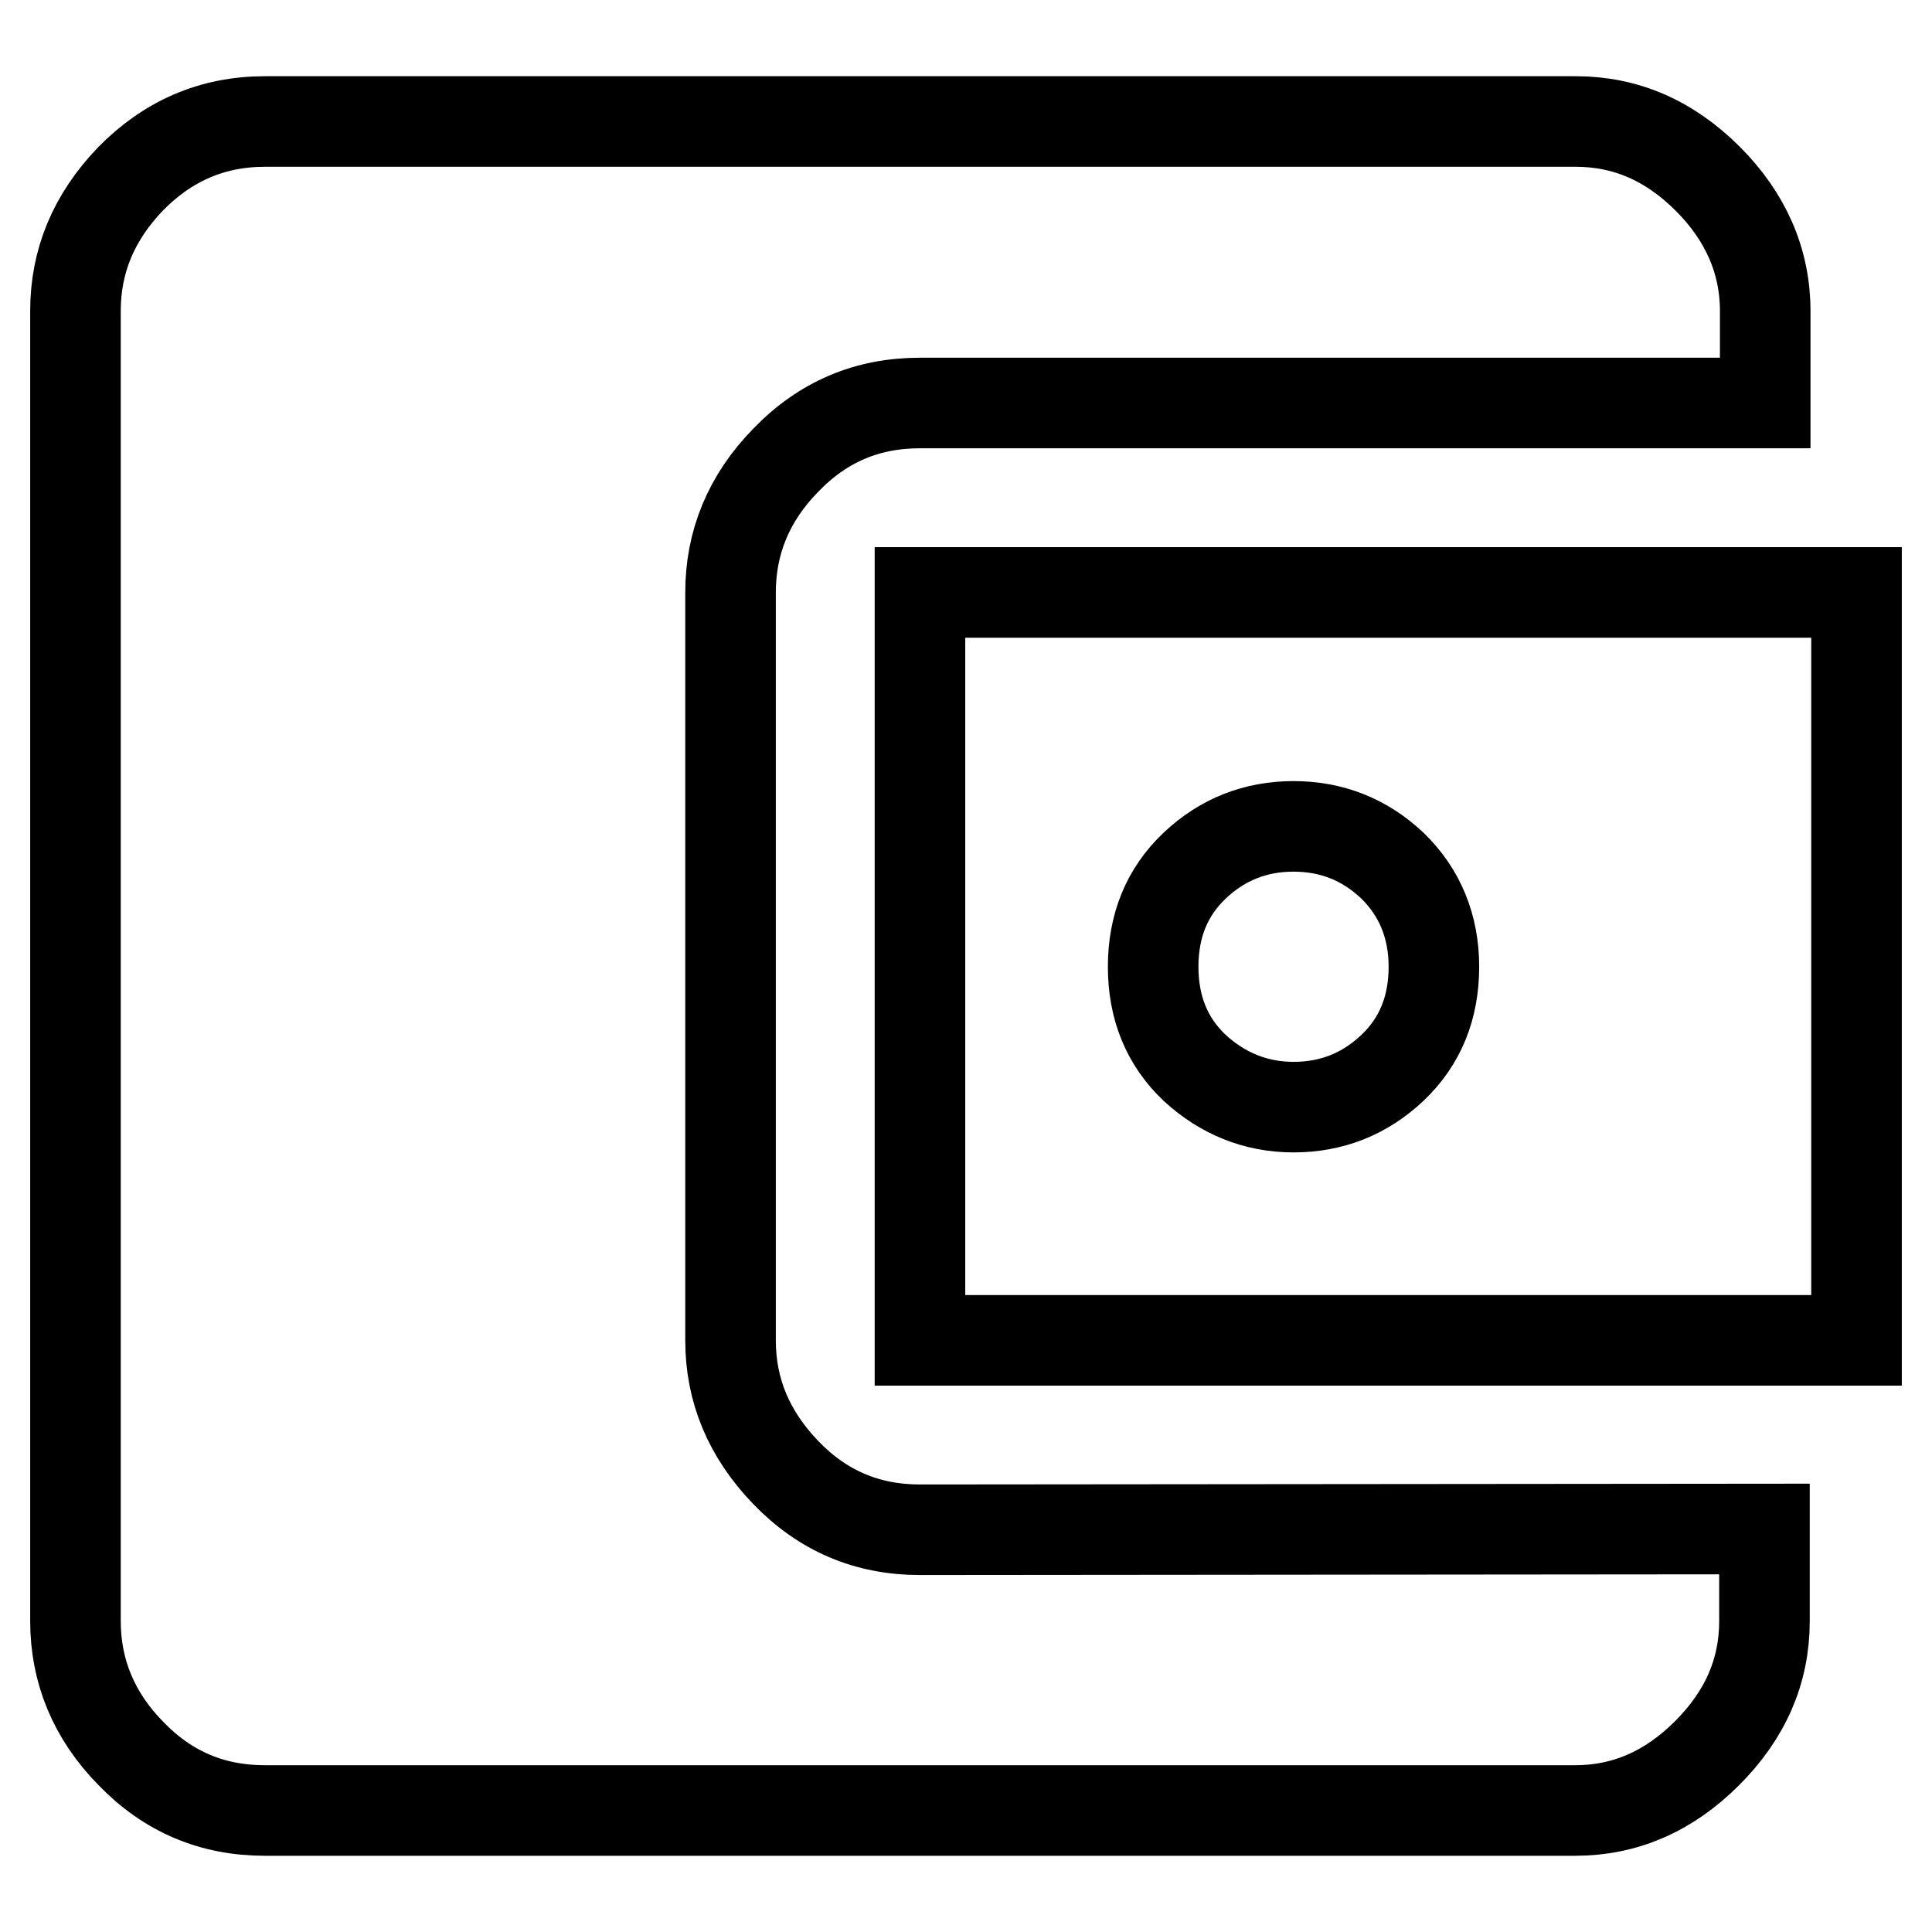 <?xml version="1.0" encoding="utf-8"?>
<!-- Svg Vector Icons : http://www.onlinewebfonts.com/icon -->
<!DOCTYPE svg PUBLIC "-//W3C//DTD SVG 1.1//EN" "http://www.w3.org/Graphics/SVG/1.1/DTD/svg11.dtd">
<svg version="1.1" xmlns="http://www.w3.org/2000/svg" xmlns:xlink="http://www.w3.org/1999/xlink" x="0px" y="0px" viewBox="0 0 256 256" enable-background="new 0 0 256 256" xml:space="preserve">
<g> <path stroke-width="12" fill-opacity="0" stroke="#000000"  d="M171.4,146.7c5,0,9.4-1.7,13.1-5.2c3.7-3.5,5.5-8,5.5-13.4c0-5.4-1.9-9.9-5.5-13.4 c-3.7-3.5-8.1-5.2-13.1-5.2s-9.4,1.7-13.1,5.2c-3.7,3.5-5.5,8-5.5,13.4c0,5.4,1.8,9.9,5.5,13.4C162,144.9,166.4,146.7,171.4,146.7z  M121.9,177.5V78.5H246v99.1H121.9z M233.8,202.6v12.2c0,6.6-2.5,12.4-7.6,17.5s-10.9,7.6-17.5,7.6H35.1c-7,0-12.9-2.5-17.8-7.6 c-4.9-5-7.3-10.9-7.3-17.5V41.2c0-6.6,2.4-12.4,7.3-17.5c4.9-5,10.8-7.6,17.8-7.6h173.7c6.6,0,12.4,2.5,17.5,7.6 c5,5,7.6,10.9,7.6,17.5v12.2H121.9c-7,0-12.9,2.5-17.8,7.6c-4.9,5-7.3,10.9-7.3,17.5v99.1c0,6.6,2.4,12.4,7.3,17.5 s10.8,7.6,17.8,7.6L233.8,202.6L233.8,202.6z"/></g>
</svg>